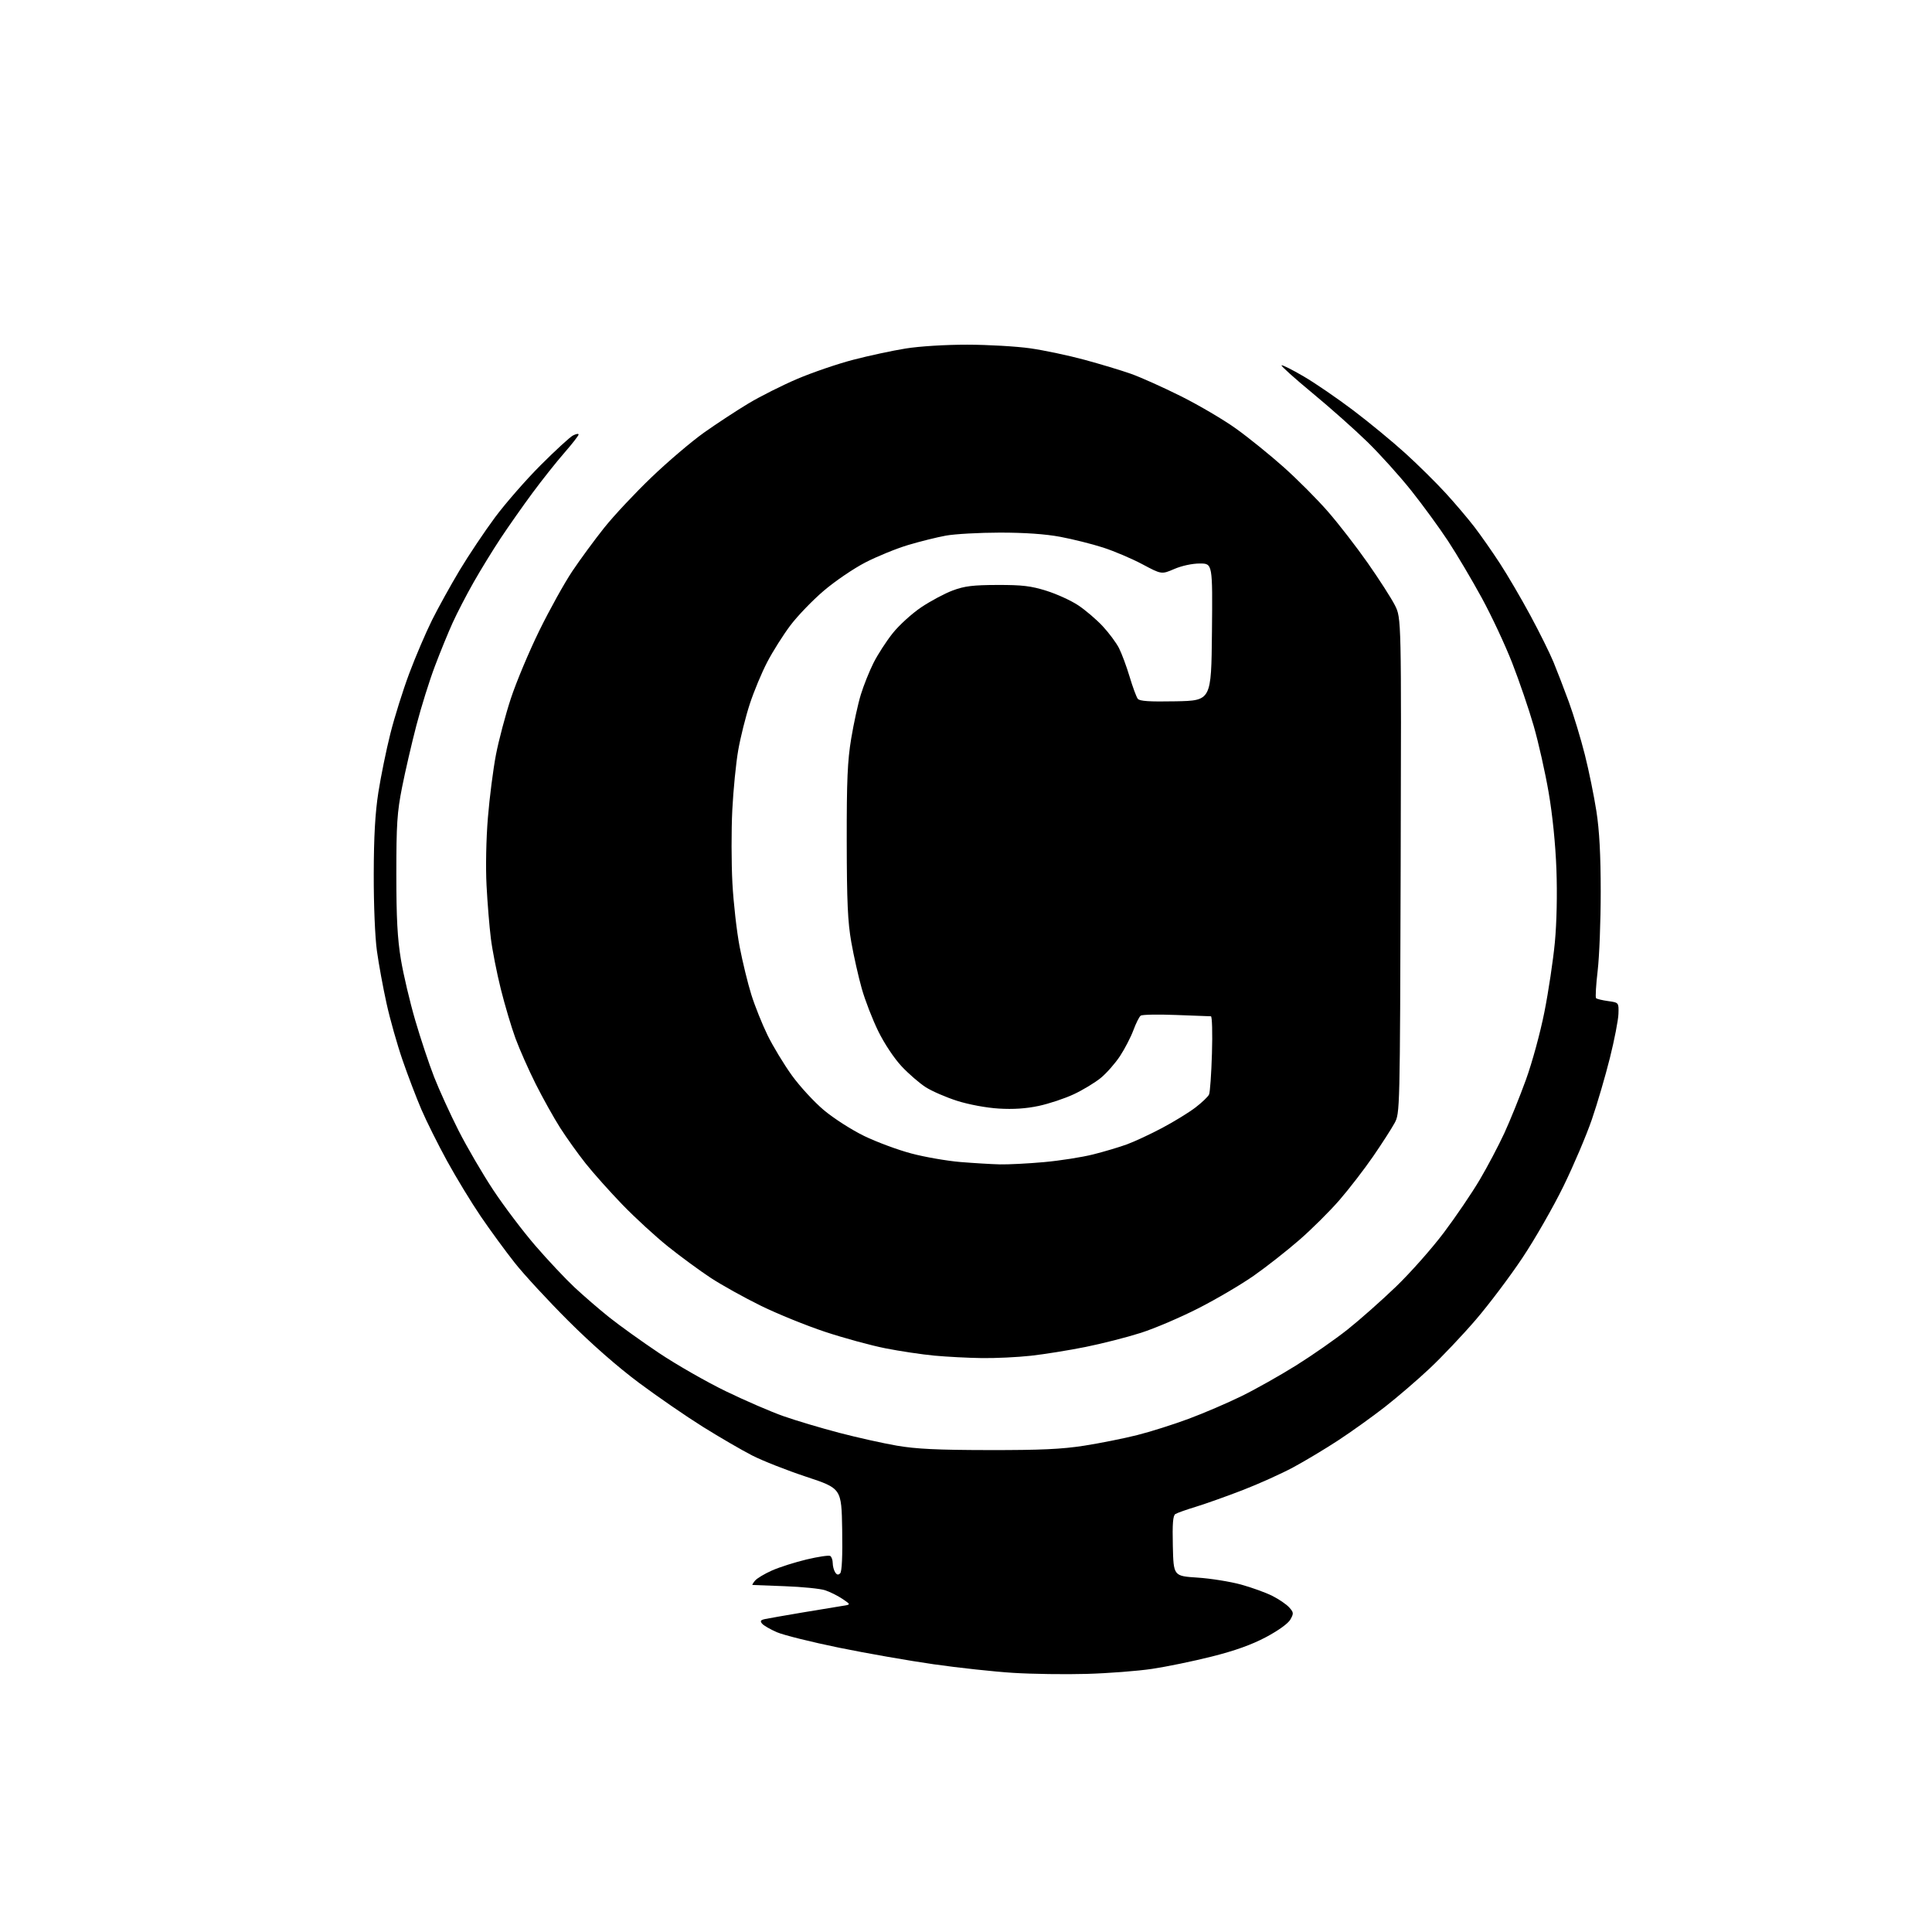 <?xml version="1.0" encoding="UTF-8" standalone="no"?>
<svg 
  version="1.1" 
  xmlns="http://www.w3.org/2000/svg" 
  xmlns:xlink="http://www.w3.org/1999/xlink" 
  xmlns:svg="http://www.w3.org/2000/svg"
  xmlns:rdf="http://www.w3.org/1999/02/22-rdf-syntax-ns#"
  xmlns:cc="http://creativecommons.org/ns#"
  xmlns:dc="http://purl.org/dc/elements/1.1/"
  viewBox="0 0 768 768"
  width="768"
  height="768"
>
<style>svg {background-color: white; }</style>"
<path stroke="none" fill="black" fill-rule="evenodd" d="M432.00,665.40C423.48,665.65 410.33,665.46 402.79,664.99C395.24,664.52 381.03,662.99 371.21,661.58C361.39,660.18 344.43,657.21 333.52,654.98C322.61,652.75 311.52,649.99 308.87,648.85C306.23,647.71 303.56,646.17 302.94,645.43C302.07,644.38 302.33,643.98 304.16,643.59C305.45,643.32 312.12,642.15 319.00,640.99C325.88,639.83 333.02,638.65 334.88,638.37C338.26,637.86 338.26,637.86 334.88,635.58C333.02,634.32 329.91,632.78 327.96,632.14C326.02,631.51 318.82,630.79 311.96,630.54C305.11,630.30 299.33,630.08 299.13,630.05C298.92,630.02 299.37,629.25 300.13,628.34C300.88,627.42 303.93,625.60 306.90,624.28C309.87,622.97 316.07,620.99 320.68,619.90C325.28,618.81 329.49,618.18 330.03,618.52C330.56,618.85 331.01,620.10 331.02,621.31C331.02,622.51 331.45,624.17 331.97,624.99C332.64,626.05 333.23,626.17 333.98,625.42C334.68,624.72 334.95,618.62 334.78,608.01C334.50,591.68 334.50,591.68 320.50,587.04C312.80,584.49 303.12,580.68 299.00,578.57C294.88,576.46 286.10,571.36 279.50,567.24C272.90,563.12 261.43,555.22 254.00,549.69C245.51,543.36 235.09,534.22 225.92,525.06C217.90,517.05 208.31,506.68 204.62,502.00C200.92,497.32 194.83,489.00 191.09,483.50C187.35,478.00 181.33,468.10 177.71,461.50C174.10,454.90 169.50,445.68 167.49,441.00C165.49,436.32 162.11,427.48 160.00,421.35C157.88,415.21 155.02,405.09 153.65,398.85C152.27,392.61 150.55,383.23 149.83,378.00C149.07,372.49 148.54,359.68 148.57,347.50C148.60,332.51 149.13,323.21 150.40,315.00C151.39,308.68 153.53,298.15 155.18,291.62C156.82,285.08 160.21,274.28 162.71,267.62C165.21,260.95 169.28,251.45 171.74,246.50C174.21,241.55 179.15,232.63 182.72,226.67C186.30,220.72 192.62,211.27 196.77,205.67C200.93,200.08 209.09,190.73 214.91,184.91C220.74,179.08 226.51,173.78 227.75,173.12C228.99,172.47 230.00,172.29 230.00,172.72C230.00,173.16 227.45,176.44 224.33,180.01C221.21,183.58 215.52,190.75 211.68,195.94C207.84,201.14 202.15,209.24 199.03,213.94C195.91,218.65 191.06,226.55 188.25,231.50C185.44,236.45 181.71,243.65 179.96,247.50C178.21,251.35 175.02,259.14 172.88,264.81C170.73,270.48 167.42,281.05 165.53,288.31C163.64,295.56 161.07,306.68 159.82,313.00C157.86,322.93 157.55,327.64 157.55,347.50C157.55,364.99 157.99,373.11 159.36,381.38C160.35,387.36 162.92,398.25 165.06,405.58C167.20,412.90 170.59,423.08 172.60,428.20C174.61,433.31 178.96,442.86 182.28,449.41C185.60,455.95 191.80,466.58 196.05,473.01C200.30,479.44 207.83,489.40 212.78,495.14C217.74,500.88 224.74,508.33 228.34,511.70C231.93,515.06 238.17,520.45 242.19,523.66C246.21,526.87 255.12,533.26 262.00,537.87C268.88,542.47 280.80,549.29 288.50,553.03C296.20,556.76 306.55,561.24 311.50,562.97C316.45,564.71 326.35,567.66 333.50,569.54C340.65,571.41 351.00,573.72 356.50,574.67C364.19,575.99 372.62,576.40 393.00,576.43C413.69,576.46 422.02,576.08 431.00,574.68C437.32,573.69 446.77,571.80 452.00,570.48C457.23,569.17 466.43,566.26 472.45,564.02C478.48,561.78 487.95,557.72 493.51,554.99C499.07,552.27 508.86,546.75 515.28,542.74C521.69,538.73 530.89,532.31 535.71,528.48C540.54,524.64 549.17,517.00 554.89,511.50C560.61,506.00 569.18,496.32 573.94,490.00C578.70,483.68 585.11,474.23 588.20,469.00C591.29,463.77 595.68,455.45 597.97,450.50C600.25,445.55 604.12,436.00 606.56,429.27C609.06,422.38 612.28,410.58 613.93,402.27C615.54,394.15 617.41,381.70 618.08,374.61C618.82,366.74 619.06,355.43 618.70,345.61C618.33,335.61 617.16,324.00 615.61,315.00C614.24,307.02 611.56,295.10 609.65,288.50C607.75,281.90 603.90,270.65 601.11,263.50C598.32,256.35 592.86,244.68 588.97,237.57C585.09,230.46 579.09,220.34 575.63,215.07C572.17,209.81 565.58,200.78 560.98,195.00C556.37,189.22 548.53,180.52 543.55,175.66C538.57,170.80 528.75,162.07 521.73,156.27C514.70,150.46 509.17,145.50 509.43,145.23C509.70,144.97 513.64,146.94 518.20,149.61C522.77,152.27 531.67,158.38 538.00,163.17C544.33,167.96 553.62,175.62 558.65,180.19C563.68,184.76 570.89,191.88 574.66,196.00C578.44,200.12 583.59,206.20 586.12,209.50C588.65,212.80 593.22,219.32 596.26,224.00C599.31,228.68 604.74,237.96 608.34,244.64C611.95,251.31 616.07,259.64 617.52,263.14C618.96,266.64 621.71,273.77 623.63,279.00C625.54,284.23 628.41,293.68 630.00,300.00C631.60,306.32 633.66,316.45 634.60,322.50C635.79,330.21 636.30,339.78 636.31,354.50C636.31,366.05 635.77,380.16 635.10,385.85C634.43,391.55 634.14,396.47 634.46,396.79C634.78,397.11 636.94,397.63 639.27,397.95C643.50,398.54 643.50,398.54 643.36,403.02C643.28,405.48 641.76,413.35 639.97,420.50C638.19,427.65 634.96,438.68 632.79,445.00C630.62,451.32 625.55,463.25 621.52,471.50C617.49,479.75 610.14,492.59 605.18,500.02C600.22,507.46 591.88,518.53 586.65,524.62C581.41,530.72 573.16,539.43 568.31,543.98C563.47,548.54 555.45,555.42 550.50,559.29C545.55,563.15 537.23,569.11 532.00,572.54C526.77,575.96 518.67,580.82 514.00,583.33C509.32,585.84 500.28,589.91 493.89,592.38C487.51,594.84 479.18,597.80 475.39,598.96C471.60,600.11 467.92,601.42 467.22,601.86C466.26,602.45 466.01,605.71 466.22,614.58C466.50,626.50 466.50,626.50 476.00,627.12C481.23,627.46 489.02,628.71 493.31,629.88C497.60,631.06 503.23,633.10 505.81,634.41C508.39,635.71 511.39,637.76 512.47,638.96C514.26,640.95 514.31,641.36 512.95,643.78C512.05,645.37 508.20,648.15 503.24,650.79C497.52,653.82 490.93,656.18 481.68,658.51C474.35,660.36 463.66,662.56 457.92,663.41C452.19,664.26 440.52,665.16 432.00,665.40zM390.29,539.86C384.91,539.79 376.45,539.35 371.50,538.89C366.55,538.43 357.77,537.12 352.00,535.98C346.23,534.84 335.43,531.89 328.00,529.43C320.57,526.97 309.10,522.31 302.50,519.08C295.90,515.84 286.94,510.86 282.58,508.01C278.23,505.15 270.58,499.54 265.58,495.54C260.59,491.54 252.42,484.04 247.43,478.88C242.45,473.72 235.87,466.35 232.81,462.50C229.75,458.65 225.18,452.25 222.64,448.27C220.11,444.29 215.75,436.47 212.95,430.90C210.15,425.32 206.54,417.17 204.92,412.79C203.31,408.41 200.68,399.57 199.08,393.16C197.48,386.75 195.70,377.68 195.12,373.00C194.54,368.32 193.76,358.88 193.41,352.00C193.03,344.75 193.25,333.41 193.95,325.00C194.60,317.02 196.04,305.80 197.14,300.05C198.25,294.31 200.91,284.26 203.05,277.72C205.20,271.17 210.31,259.00 214.40,250.66C218.49,242.32 224.40,231.68 227.54,227.00C230.68,222.32 236.36,214.59 240.16,209.82C243.96,205.04 252.43,196.00 258.97,189.74C265.51,183.47 274.94,175.45 279.92,171.92C284.91,168.39 292.82,163.20 297.50,160.39C302.18,157.58 310.92,153.18 316.92,150.62C322.91,148.07 332.92,144.64 339.16,143.02C345.40,141.39 354.77,139.38 360.00,138.54C365.52,137.65 375.78,137.01 384.50,137.02C392.75,137.03 404.01,137.68 409.53,138.46C415.04,139.25 424.72,141.29 431.03,143.00C437.34,144.71 445.65,147.21 449.50,148.57C453.35,149.92 462.35,153.96 469.50,157.53C476.65,161.11 486.53,166.92 491.44,170.46C496.36,173.99 504.83,180.84 510.27,185.69C515.70,190.53 523.60,198.46 527.82,203.30C532.05,208.14 539.19,217.37 543.70,223.80C548.21,230.24 553.06,237.79 554.49,240.59C557.07,245.68 557.07,245.68 556.79,344.09C556.50,442.50 556.50,442.50 554.33,446.50C553.13,448.70 549.31,454.64 545.83,459.70C542.35,464.76 536.35,472.54 532.50,476.99C528.65,481.44 521.45,488.60 516.50,492.90C511.55,497.21 503.45,503.57 498.50,507.04C493.55,510.52 483.65,516.35 476.50,520.00C469.35,523.65 459.00,528.08 453.50,529.83C448.00,531.59 438.10,534.11 431.50,535.44C424.90,536.77 415.13,538.34 409.79,538.93C404.45,539.52 395.67,539.94 390.29,539.86zM397.50,462.86C400.80,462.93 408.68,462.53 415.00,461.96C421.32,461.39 430.10,460.02 434.50,458.91C438.90,457.81 444.98,456.00 448.00,454.89C451.02,453.78 457.31,450.85 461.96,448.38C466.61,445.92 472.55,442.27 475.17,440.28C477.78,438.28 480.24,435.94 480.62,435.07C481.01,434.21 481.53,426.86 481.77,418.75C482.02,410.64 481.83,404.00 481.36,403.99C480.89,403.98 474.65,403.75 467.50,403.47C460.35,403.19 454.03,403.31 453.45,403.73C452.87,404.15 451.57,406.75 450.55,409.50C449.53,412.25 447.14,416.88 445.24,419.78C443.33,422.68 439.88,426.60 437.58,428.49C435.27,430.38 430.44,433.30 426.85,434.98C423.25,436.67 416.98,438.75 412.91,439.62C407.87,440.69 402.78,441.03 397.00,440.67C392.06,440.37 385.15,439.08 380.50,437.61C376.10,436.21 370.48,433.77 368.00,432.19C365.52,430.60 361.21,426.87 358.41,423.89C355.46,420.74 351.58,414.91 349.15,409.98C346.86,405.32 343.89,397.68 342.57,393.00C341.25,388.32 339.37,380.00 338.40,374.50C336.99,366.48 336.63,358.56 336.59,334.50C336.56,310.04 336.89,302.48 338.37,293.56C339.37,287.54 341.09,279.67 342.21,276.06C343.32,272.45 345.58,266.80 347.24,263.50C348.90,260.20 352.33,254.89 354.88,251.70C357.42,248.51 362.54,243.86 366.25,241.37C369.96,238.89 375.58,235.89 378.75,234.71C383.42,232.97 386.75,232.56 396.50,232.53C406.37,232.51 409.83,232.92 415.98,234.85C420.09,236.14 425.77,238.73 428.61,240.62C431.44,242.50 435.80,246.21 438.29,248.87C440.78,251.54 443.71,255.47 444.81,257.62C445.90,259.77 447.81,264.89 449.04,269.01C450.27,273.13 451.73,277.07 452.28,277.78C453.03,278.73 456.87,278.98 467.39,278.78C481.50,278.50 481.50,278.50 481.77,251.25C482.03,224.00 482.03,224.00 476.95,224.00C473.95,224.00 469.80,224.89 466.80,226.18C461.73,228.36 461.73,228.36 454.12,224.30C449.93,222.07 442.90,219.08 438.50,217.66C434.10,216.24 426.45,214.33 421.50,213.40C415.58,212.29 407.37,211.72 397.50,211.72C389.25,211.73 379.57,212.27 376.00,212.92C372.43,213.57 365.68,215.25 361.00,216.65C356.32,218.05 348.68,221.17 344.00,223.58C339.32,225.99 331.86,231.07 327.42,234.87C322.97,238.66 317.01,244.86 314.17,248.63C311.33,252.41 307.20,258.94 305.01,263.14C302.81,267.34 299.67,274.88 298.04,279.88C296.40,284.89 294.34,293.15 293.45,298.24C292.56,303.33 291.50,314.02 291.10,322.00C290.70,329.98 290.72,343.02 291.14,351.00C291.57,358.98 292.87,370.41 294.03,376.41C295.19,382.41 297.27,390.96 298.67,395.41C300.06,399.86 302.96,407.10 305.11,411.50C307.26,415.90 311.61,423.08 314.76,427.46C317.92,431.84 323.65,438.07 327.50,441.30C331.35,444.54 338.55,449.15 343.50,451.56C348.45,453.96 356.89,457.10 362.26,458.52C367.63,459.95 376.41,461.47 381.76,461.92C387.12,462.36 394.20,462.78 397.50,462.86z" />

</svg>